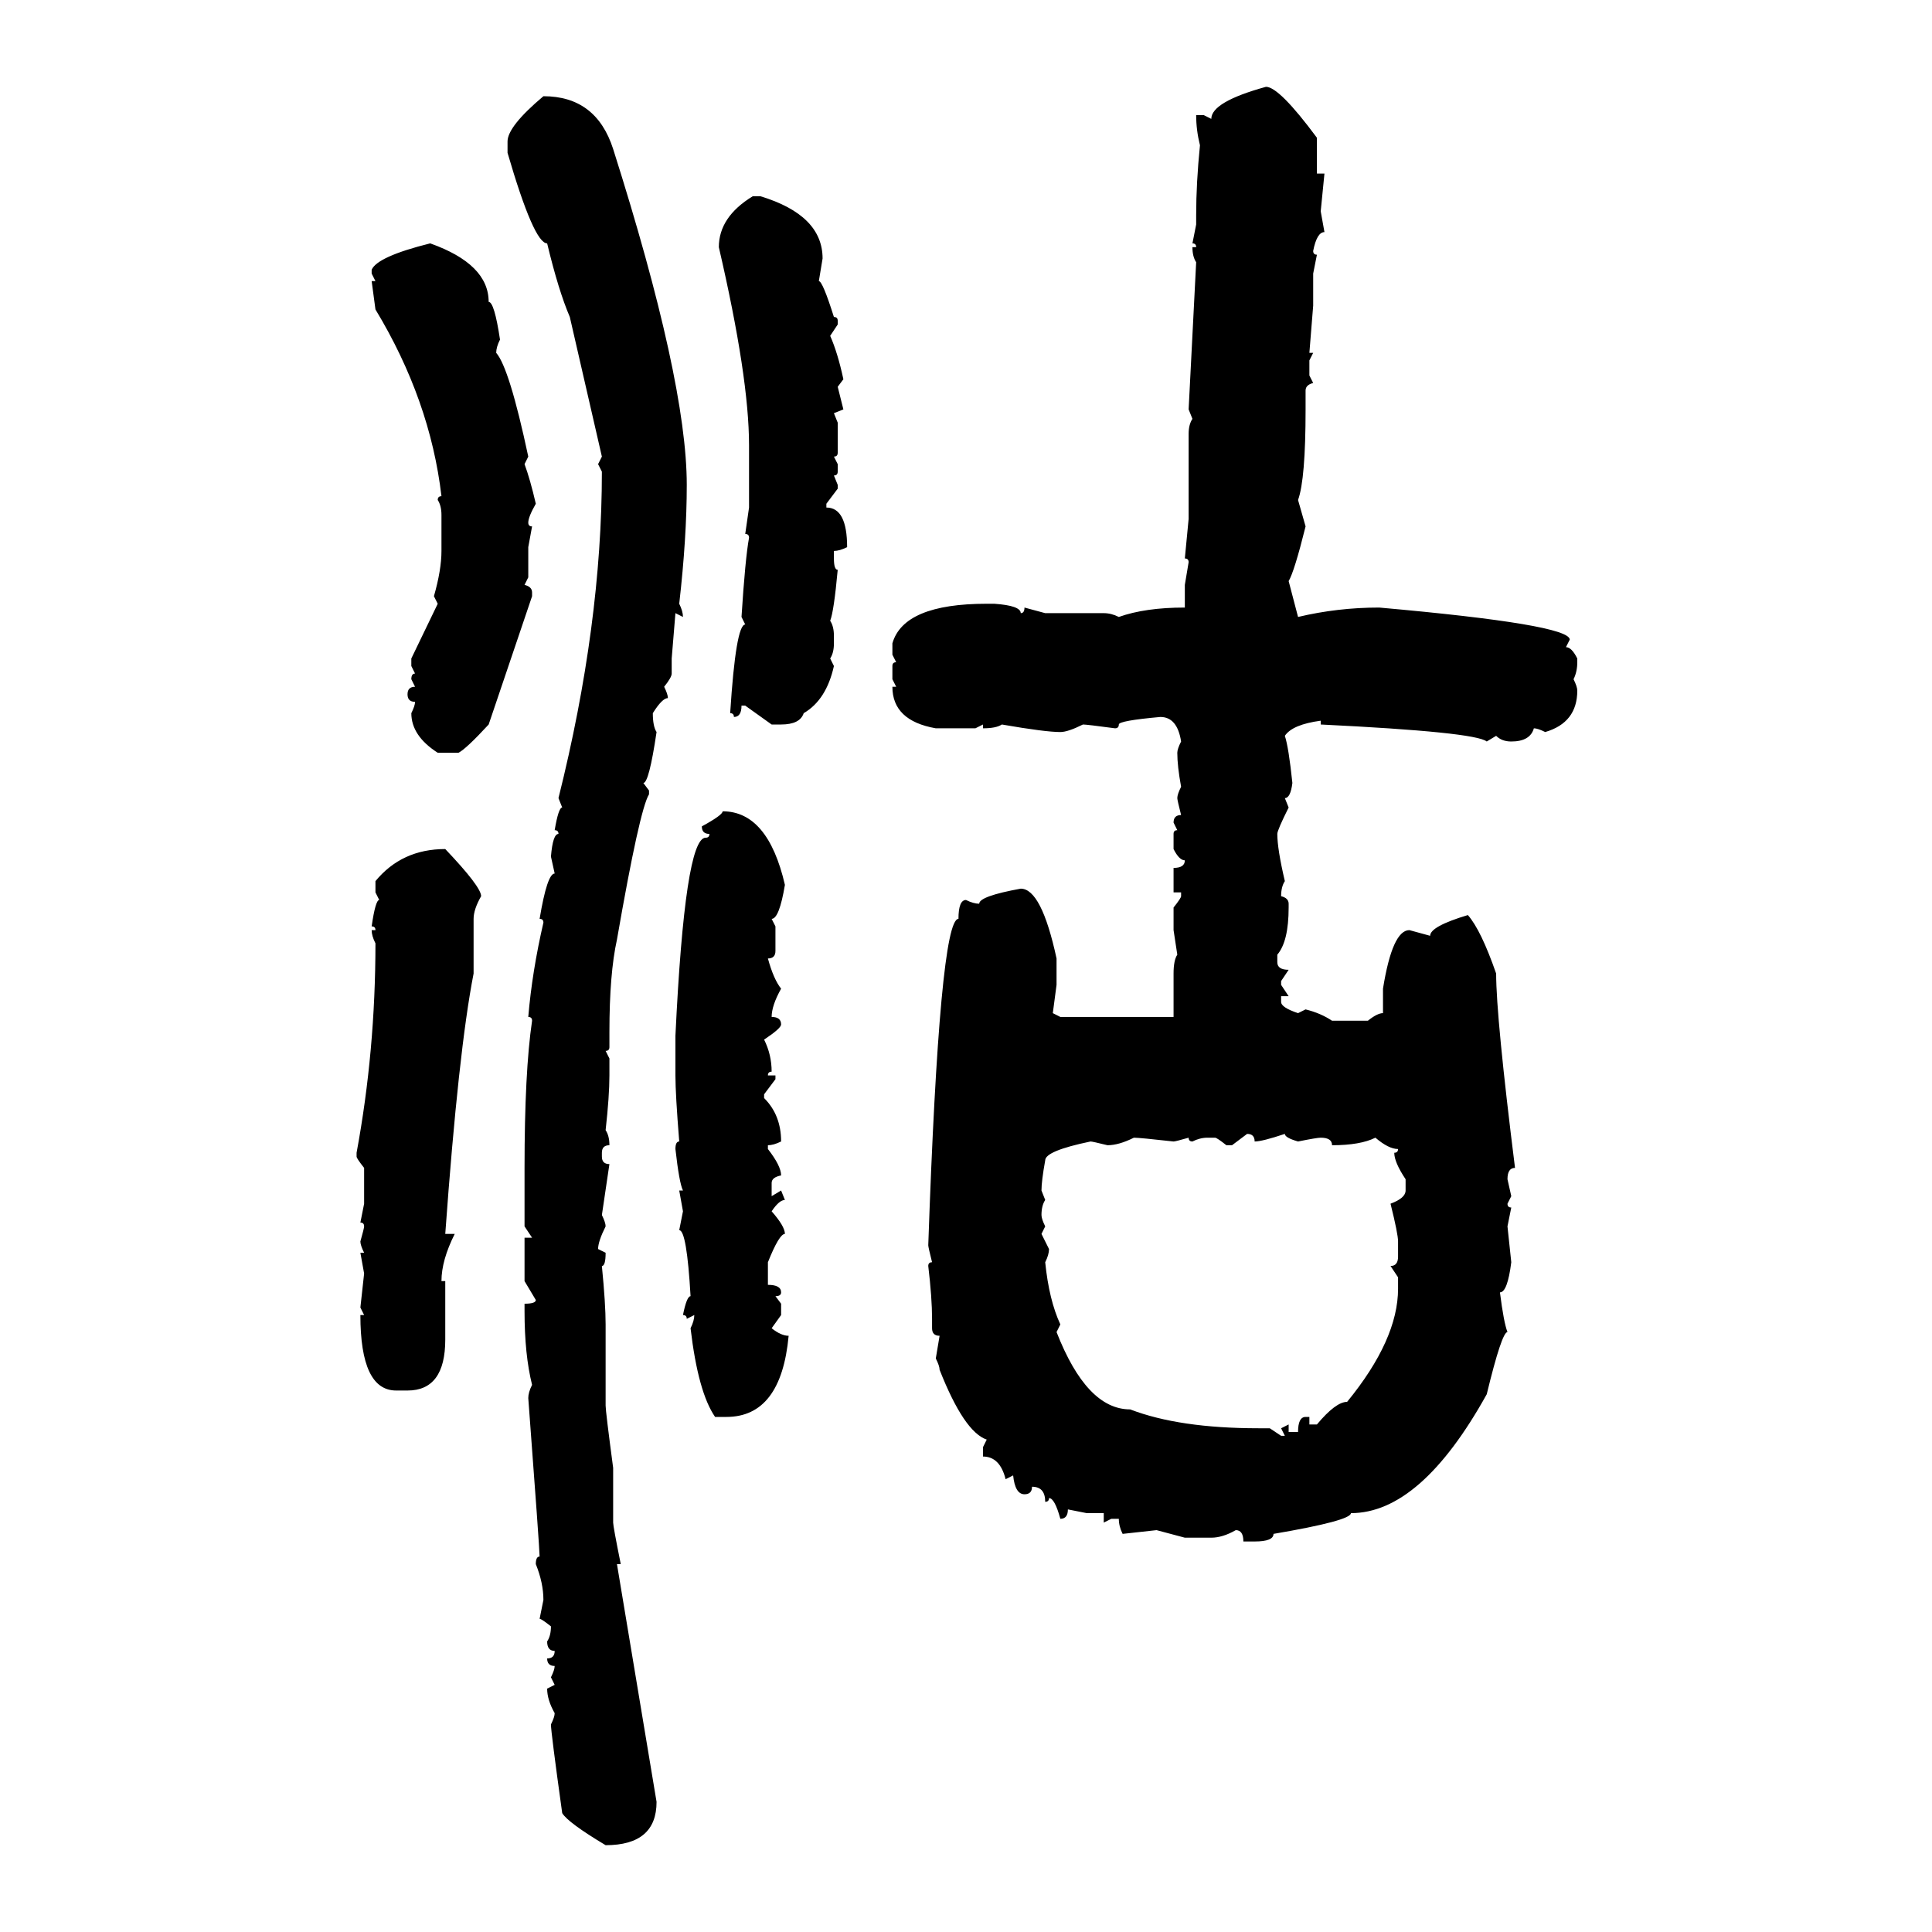 <svg xmlns="http://www.w3.org/2000/svg" xmlns:xlink="http://www.w3.org/1999/xlink" width="300" height="300"><path d="M196.58 13.48L196.58 13.48Q198.63 13.48 204.49 21.39L204.49 21.39L204.49 26.95L205.66 26.95L205.08 32.81L205.66 36.04Q204.49 36.04 203.91 38.96L203.91 38.96Q203.91 39.55 204.49 39.55L204.49 39.55L203.91 42.48L203.91 47.46L203.32 54.79L203.91 54.79L203.32 55.96L203.32 58.30L203.91 59.47Q202.73 59.77 202.73 60.64L202.73 60.64L202.73 63.57Q202.73 74.41 201.56 77.64L201.56 77.64L202.73 81.74Q200.98 88.77 200.10 90.23L200.10 90.23L201.56 95.80Q207.71 94.34 214.16 94.34L214.16 94.34Q243.75 96.97 243.75 99.32L243.75 99.32L243.16 100.49Q244.04 100.49 244.92 102.25L244.92 102.25L244.92 102.83Q244.92 104.30 244.34 105.47L244.34 105.47Q244.92 106.64 244.92 107.23L244.92 107.23Q244.92 112.21 239.94 113.67L239.94 113.67Q238.77 113.09 238.18 113.09L238.18 113.09Q237.60 115.14 234.67 115.14L234.67 115.14Q233.20 115.14 232.32 114.26L232.32 114.26L230.86 115.14Q229.10 113.67 205.08 112.50L205.08 112.50L205.08 111.91Q200.68 112.50 199.51 114.26L199.51 114.26Q200.10 116.02 200.68 121.58L200.68 121.58Q200.39 123.93 199.51 123.93L199.51 123.93L200.10 125.39Q198.34 128.91 198.34 129.49L198.34 129.49Q198.34 131.84 199.51 136.82L199.51 136.82Q198.93 137.70 198.93 139.16L198.93 139.16Q200.10 139.45 200.10 140.33L200.10 140.33L200.10 140.92Q200.10 146.19 198.34 148.24L198.34 148.24L198.34 149.41Q198.34 150.59 200.10 150.59L200.10 150.59L198.93 152.34L198.93 152.93L200.10 154.69L198.93 154.69L198.93 155.57Q198.93 156.45 201.56 157.32L201.56 157.32L202.73 156.74Q205.08 157.32 206.84 158.50L206.84 158.50L212.40 158.50Q213.87 157.32 214.75 157.32L214.75 157.32L214.75 153.52Q216.21 144.43 218.85 144.43L218.85 144.43L222.07 145.31Q222.07 143.85 227.93 142.09L227.93 142.09Q229.98 144.43 232.32 151.17L232.32 151.17Q232.32 157.91 235.25 181.35L235.25 181.35Q234.08 181.35 234.08 183.11L234.08 183.11L234.67 185.74L234.08 186.91Q234.08 187.50 234.67 187.50L234.67 187.50L234.08 190.43L234.67 196.00Q234.08 200.68 232.91 200.68L232.91 200.68Q233.50 205.37 234.08 206.84L234.08 206.84Q233.20 206.84 230.86 216.50L230.86 216.50Q220.61 234.96 209.77 234.96L209.77 234.96Q209.77 236.13 197.75 238.18L197.75 238.18Q197.75 239.36 194.82 239.36L194.82 239.36L193.07 239.36Q193.07 237.60 191.89 237.60L191.89 237.60Q189.84 238.77 188.09 238.77L188.09 238.77L183.98 238.77L179.59 237.60L174.32 238.18Q173.73 237.01 173.73 235.84L173.73 235.84L172.56 235.84L171.39 236.43L171.39 234.96L168.75 234.96L165.82 234.38Q165.82 235.84 164.65 235.84L164.65 235.84Q163.77 232.62 162.89 232.62L162.89 232.62Q162.89 233.20 162.30 233.20L162.30 233.20Q162.30 230.86 160.25 230.86L160.25 230.86Q160.25 232.03 159.08 232.03L159.08 232.03Q157.62 232.03 157.32 229.10L157.32 229.10L156.15 229.69Q155.27 226.17 152.64 226.17L152.64 226.17L152.64 224.71L153.22 223.54Q149.71 222.36 145.90 212.70L145.90 212.70Q145.90 212.11 145.31 210.94L145.31 210.94L145.90 207.42Q144.73 207.42 144.73 206.25L144.73 206.25L144.73 204.79Q144.73 201.56 144.14 196.58L144.14 196.58Q144.14 196.00 144.73 196.00L144.73 196.00Q144.14 193.65 144.14 193.36L144.14 193.36Q145.90 142.68 148.83 142.68L148.83 142.68Q148.83 139.75 150 139.75L150 139.75Q151.17 140.33 152.05 140.33L152.05 140.33Q152.05 139.16 158.50 137.99L158.50 137.99Q161.72 137.99 164.06 148.83L164.06 148.83L164.06 152.93L163.48 157.32L164.65 157.91L182.23 157.91L182.23 151.17Q182.23 149.12 182.81 148.24L182.81 148.24L182.23 144.43L182.23 140.92Q183.40 139.45 183.40 139.16L183.40 139.16L183.40 138.57L182.23 138.57L182.23 134.77Q183.98 134.77 183.98 133.59L183.98 133.59Q183.11 133.59 182.23 131.84L182.23 131.84L182.23 129.49Q182.23 128.91 182.81 128.91L182.81 128.91L182.23 127.73Q182.23 126.56 183.40 126.56L183.40 126.56Q182.81 124.22 182.81 123.93L182.81 123.93Q182.81 123.34 183.40 122.17L183.40 122.17Q182.81 118.95 182.81 116.89L182.81 116.89Q182.81 116.31 183.40 115.14L183.40 115.14Q182.81 111.33 180.18 111.33L180.18 111.33Q173.73 111.91 173.73 112.50L173.73 112.50Q173.73 113.09 173.14 113.09L173.14 113.09Q168.75 112.50 168.16 112.50L168.16 112.50Q165.82 113.67 164.65 113.67L164.65 113.67Q162.30 113.67 155.57 112.50L155.57 112.50Q154.69 113.09 152.64 113.09L152.64 113.09L152.64 112.50L151.46 113.09L145.31 113.09Q138.57 111.91 138.57 106.64L138.57 106.64L139.16 106.64L138.57 105.47L138.57 103.42Q138.57 102.83 139.16 102.83L139.16 102.83L138.57 101.66L138.57 99.90Q140.33 93.75 153.22 93.75L153.22 93.75L154.39 93.75Q158.50 94.04 158.50 95.21L158.50 95.21Q159.08 95.21 159.08 94.34L159.08 94.34L162.30 95.21L171.39 95.21Q172.56 95.21 173.73 95.80L173.73 95.80Q177.83 94.34 183.98 94.34L183.98 94.34L183.98 90.82L184.57 87.30Q184.57 86.72 183.98 86.72L183.98 86.72L184.57 80.57L184.57 67.38Q184.57 65.92 185.16 65.04L185.16 65.04L184.57 63.57L185.74 40.72Q185.16 39.84 185.16 38.38L185.16 38.38L185.74 38.38Q185.74 37.79 185.16 37.79L185.16 37.79L185.74 34.86L185.74 33.40Q185.74 28.42 186.33 22.56L186.33 22.56Q185.74 20.21 185.74 17.87L185.74 17.87L186.91 17.87L188.09 18.46Q188.09 15.82 196.58 13.48ZM84.38 14.94L84.38 14.94Q92.58 14.94 95.21 23.14L95.21 23.14Q106.64 59.18 106.64 75.29L106.64 75.29Q106.64 83.50 105.47 93.75L105.47 93.75Q106.05 94.92 106.05 95.80L106.05 95.80L104.88 95.21L104.30 102.25L104.30 104.59Q104.30 105.18 103.13 106.64L103.13 106.64Q103.71 107.81 103.71 108.40L103.71 108.40Q102.83 108.40 101.37 110.74L101.37 110.74Q101.37 112.79 101.95 113.67L101.95 113.67Q100.78 121.58 99.90 121.58L99.90 121.58L100.78 122.75L100.78 123.34Q99.32 125.68 95.80 145.90L95.80 145.90Q94.63 151.17 94.63 160.25L94.63 160.25L94.63 162.60Q94.63 163.18 94.04 163.18L94.04 163.18L94.63 164.36L94.63 166.99Q94.63 170.21 94.04 175.49L94.04 175.49Q94.63 176.37 94.63 177.83L94.63 177.83Q93.46 177.83 93.46 179.00L93.46 179.00L93.46 179.59Q93.46 180.76 94.63 180.76L94.63 180.76L93.46 188.67Q94.04 189.84 94.04 190.43L94.04 190.43Q92.87 192.77 92.87 193.95L92.87 193.95L94.04 194.53Q94.04 196.58 93.46 196.58L93.46 196.58Q94.04 202.44 94.04 205.66L94.04 205.66L94.04 218.26Q94.04 219.14 95.21 227.93L95.21 227.93L95.21 236.43Q95.21 237.01 96.39 242.87L96.39 242.87L95.80 242.87L101.95 279.79Q101.95 286.52 94.04 286.52L94.04 286.52Q88.18 283.01 87.30 281.54L87.30 281.54Q85.55 268.95 85.55 267.77L85.55 267.77Q86.13 266.60 86.13 266.02L86.13 266.02Q84.96 263.96 84.96 262.21L84.96 262.21L86.13 261.62L85.55 260.45Q86.13 259.28 86.13 258.69L86.13 258.69Q84.96 258.69 84.96 257.52L84.96 257.52Q86.13 257.52 86.13 256.35L86.13 256.35Q84.96 256.35 84.96 254.88L84.96 254.88Q85.55 254.00 85.55 252.54L85.55 252.54Q84.08 251.37 83.79 251.37L83.79 251.37L84.38 248.44Q84.38 245.80 83.20 242.87L83.20 242.87Q83.20 241.70 83.79 241.70L83.79 241.70Q83.79 240.53 82.03 217.09L82.03 217.09Q82.03 216.21 82.62 215.04L82.62 215.04Q81.45 210.35 81.45 203.61L81.45 203.61L81.45 202.44Q83.20 202.44 83.20 201.86L83.20 201.86L81.45 198.93L81.45 192.19L82.62 192.19L81.45 190.43L81.45 181.35Q81.45 166.41 82.62 158.50L82.62 158.50Q82.62 157.91 82.03 157.91L82.03 157.91Q82.62 150.88 84.38 143.26L84.38 143.26Q84.38 142.68 83.79 142.68L83.79 142.68Q84.96 135.64 86.13 135.64L86.13 135.64L85.55 133.01Q85.84 129.49 86.72 129.49L86.72 129.49Q86.72 128.91 86.13 128.91L86.13 128.91Q86.72 125.39 87.30 125.39L87.30 125.39L86.72 123.93Q93.46 96.97 93.46 73.24L93.46 73.24L92.87 72.07L93.46 70.90L88.48 49.22Q86.72 45.12 84.96 37.79L84.96 37.79Q82.91 37.79 78.81 23.73L78.81 23.73L78.81 21.97Q78.81 19.63 84.38 14.94ZM116.89 30.47L116.89 30.47L118.07 30.47Q127.73 33.40 127.73 40.14L127.73 40.14L127.15 43.65Q127.73 43.65 129.49 49.22L129.49 49.22Q130.08 49.22 130.08 49.80L130.08 49.80L130.08 50.39L128.91 52.15Q130.08 54.79 130.96 58.89L130.96 58.89L130.08 60.06L130.96 63.57L129.49 64.16L130.08 65.63L130.08 70.31Q130.08 70.90 129.49 70.90L129.49 70.90L130.08 72.07L130.08 73.24Q130.08 73.83 129.49 73.83L129.49 73.83L130.08 75.29L130.08 75.88L128.32 78.22L128.32 78.81Q131.54 78.81 131.54 84.96L131.54 84.96Q130.37 85.55 129.49 85.55L129.49 85.55L129.49 86.72Q129.49 88.48 130.08 88.48L130.08 88.48Q129.49 94.92 128.91 96.39L128.91 96.39Q129.49 97.27 129.49 98.73L129.49 98.73L129.49 99.90Q129.49 101.37 128.91 102.25L128.91 102.25L129.49 103.42Q128.32 108.69 124.80 110.74L124.80 110.74Q124.22 112.50 121.29 112.50L121.29 112.50L119.82 112.50L115.72 109.57L115.14 109.57Q115.14 111.33 113.96 111.33L113.96 111.33Q113.96 110.74 113.38 110.74L113.38 110.74Q114.26 96.97 115.72 96.97L115.72 96.97L115.14 95.80Q115.72 86.72 116.31 83.50L116.31 83.50Q116.31 82.91 115.72 82.91L115.72 82.91L116.31 78.81L116.31 69.14Q116.31 58.59 111.62 38.38L111.62 38.38Q111.62 33.69 116.89 30.47ZM66.80 37.79L66.80 37.79Q75.88 41.02 75.88 46.88L75.88 46.88Q76.76 46.88 77.64 52.73L77.64 52.73Q77.05 53.91 77.05 54.79L77.05 54.79Q79.10 57.13 82.03 70.90L82.03 70.90L81.45 72.07Q82.32 74.41 83.20 78.22L83.20 78.22Q82.03 80.27 82.03 81.15L82.03 81.15Q82.03 81.74 82.62 81.74L82.62 81.74L82.03 84.96L82.03 89.65L81.45 90.82Q82.62 91.11 82.62 91.99L82.62 91.99L82.62 92.58L75.88 112.50Q72.36 116.31 71.19 116.89L71.19 116.89L67.97 116.89Q63.87 114.26 63.87 110.74L63.87 110.74Q64.45 109.57 64.45 108.98L64.45 108.98Q63.28 108.98 63.28 107.81L63.28 107.81Q63.28 106.64 64.45 106.64L64.45 106.64L63.87 105.47Q63.87 104.59 64.45 104.59L64.45 104.59L63.87 103.42L63.87 102.25L67.97 93.75L67.38 92.58Q68.55 88.48 68.55 85.55L68.55 85.55L68.55 79.98Q68.55 78.52 67.97 77.64L67.97 77.64Q67.97 77.05 68.55 77.05L68.55 77.05Q66.80 62.11 58.30 48.05L58.30 48.05L57.71 43.65L58.30 43.65L57.71 42.48L57.71 41.89Q58.59 39.84 66.80 37.79ZM112.21 125.98L112.21 125.98Q119.24 125.98 121.88 137.40L121.88 137.40Q121.00 142.68 119.82 142.68L119.82 142.68L120.41 143.85L120.41 147.66Q120.41 148.83 119.24 148.83L119.24 148.83Q120.12 152.05 121.29 153.52L121.29 153.52Q119.82 156.15 119.82 157.91L119.82 157.91Q121.29 157.91 121.29 159.08L121.29 159.08Q121.29 159.67 118.65 161.43L118.65 161.43Q119.82 163.77 119.82 166.41L119.82 166.41Q119.24 166.41 119.24 166.99L119.24 166.99L120.41 166.99L120.41 167.58L118.65 169.92L118.65 170.51Q121.29 173.14 121.29 177.25L121.29 177.25Q120.12 177.83 119.24 177.83L119.24 177.83L119.24 178.42Q121.29 181.05 121.29 182.52L121.29 182.52Q119.82 182.81 119.82 183.69L119.82 183.69L119.82 185.74L121.29 184.86L121.88 186.33Q121.00 186.33 119.82 188.09L119.82 188.09Q121.88 190.43 121.88 191.60L121.88 191.60Q121.00 191.60 119.24 196.00L119.24 196.00L119.24 199.51Q121.29 199.51 121.29 200.68L121.29 200.68Q121.29 201.27 120.41 201.27L120.41 201.27L121.29 202.44L121.29 204.20L119.82 206.25Q121.29 207.42 122.46 207.42L122.46 207.42Q121.29 220.02 112.79 220.02L112.79 220.02L111.04 220.02Q108.40 216.21 107.23 206.25L107.23 206.25Q107.81 205.08 107.81 204.20L107.81 204.20L106.64 204.79Q106.64 204.20 106.05 204.20L106.05 204.20Q106.64 201.27 107.23 201.27L107.23 201.27Q106.64 191.02 105.47 191.02L105.47 191.02L106.05 188.09L105.47 184.86L106.05 184.86Q105.47 183.69 104.88 178.42L104.88 178.42Q104.88 177.25 105.47 177.25L105.47 177.25Q104.88 169.92 104.88 166.99L104.88 166.99L104.88 160.84Q106.35 130.08 109.57 130.08L109.57 130.08Q110.16 130.08 110.16 129.49L110.16 129.49Q108.98 129.49 108.98 128.32L108.98 128.32Q112.21 126.56 112.21 125.98ZM69.14 131.84L69.14 131.84Q74.71 137.70 74.71 139.16L74.71 139.16Q73.54 141.21 73.54 142.68L73.54 142.68L73.54 151.17Q71.19 163.18 69.14 191.60L69.14 191.60L70.61 191.60Q68.55 195.70 68.55 198.93L68.55 198.93L69.14 198.93L69.14 208.01Q69.14 215.92 63.28 215.92L63.28 215.92L61.52 215.92Q55.96 215.92 55.96 204.20L55.96 204.20L56.54 204.20L55.96 203.03L56.54 197.75L55.96 194.53L56.54 194.53Q55.96 193.36 55.96 192.77L55.96 192.77Q56.54 190.72 56.54 190.43L56.54 190.43Q56.54 189.84 55.96 189.84L55.96 189.84L56.54 186.91L56.54 181.35Q55.37 179.88 55.37 179.59L55.37 179.59L55.37 179.00Q58.30 163.18 58.30 146.48L58.30 146.48Q57.71 145.31 57.71 144.43L57.71 144.43L58.30 144.43Q58.30 143.85 57.71 143.85L57.71 143.85Q58.30 139.75 58.89 139.75L58.89 139.75L58.30 138.57L58.30 136.82Q62.40 131.84 69.14 131.84ZM193.65 176.07L191.31 177.83L190.43 177.83Q188.96 176.66 188.67 176.66L188.67 176.66L187.50 176.66Q186.33 176.66 185.16 177.25L185.16 177.25Q184.57 177.25 184.57 176.66L184.57 176.66Q182.52 177.25 182.23 177.25L182.23 177.25Q176.95 176.66 176.07 176.66L176.07 176.66Q173.73 177.83 171.97 177.83L171.97 177.83Q169.63 177.25 169.34 177.25L169.34 177.25Q162.30 178.71 162.30 180.18L162.30 180.18Q161.72 183.40 161.72 184.86L161.72 184.86L162.30 186.33Q161.72 187.21 161.72 188.67L161.72 188.67Q161.72 189.26 162.30 190.43L162.30 190.43L161.72 191.60L162.89 193.95Q162.89 194.82 162.30 196.00L162.30 196.00Q162.89 201.86 164.65 205.66L164.65 205.66L164.06 206.84Q168.75 218.85 175.49 218.85L175.49 218.85Q183.11 221.78 195.41 221.78L195.41 221.78L197.17 221.78L198.93 222.95L199.51 222.95L198.93 221.78L200.10 221.19L200.10 222.36L201.56 222.36Q201.56 220.02 202.73 220.02L202.73 220.02L203.32 220.02L203.32 221.19L204.49 221.19Q207.42 217.68 209.18 217.68L209.18 217.68Q217.09 208.01 217.09 200.10L217.09 200.10L217.09 198.34L215.92 196.58Q217.09 196.58 217.09 195.12L217.09 195.12L217.09 192.77Q217.09 191.60 215.92 186.91L215.92 186.91Q218.26 186.04 218.26 184.86L218.26 184.86L218.26 183.11Q216.50 180.47 216.50 179.00L216.50 179.00Q217.09 179.00 217.09 178.42L217.09 178.42Q215.63 178.42 213.57 176.66L213.57 176.66Q211.23 177.83 206.84 177.83L206.84 177.83Q206.84 176.66 205.08 176.66L205.08 176.66Q204.49 176.66 201.56 177.25L201.56 177.25Q199.51 176.66 199.51 176.07L199.51 176.07Q196.00 177.25 194.82 177.25L194.82 177.25Q194.82 176.07 193.65 176.07L193.65 176.07Z"/></svg>